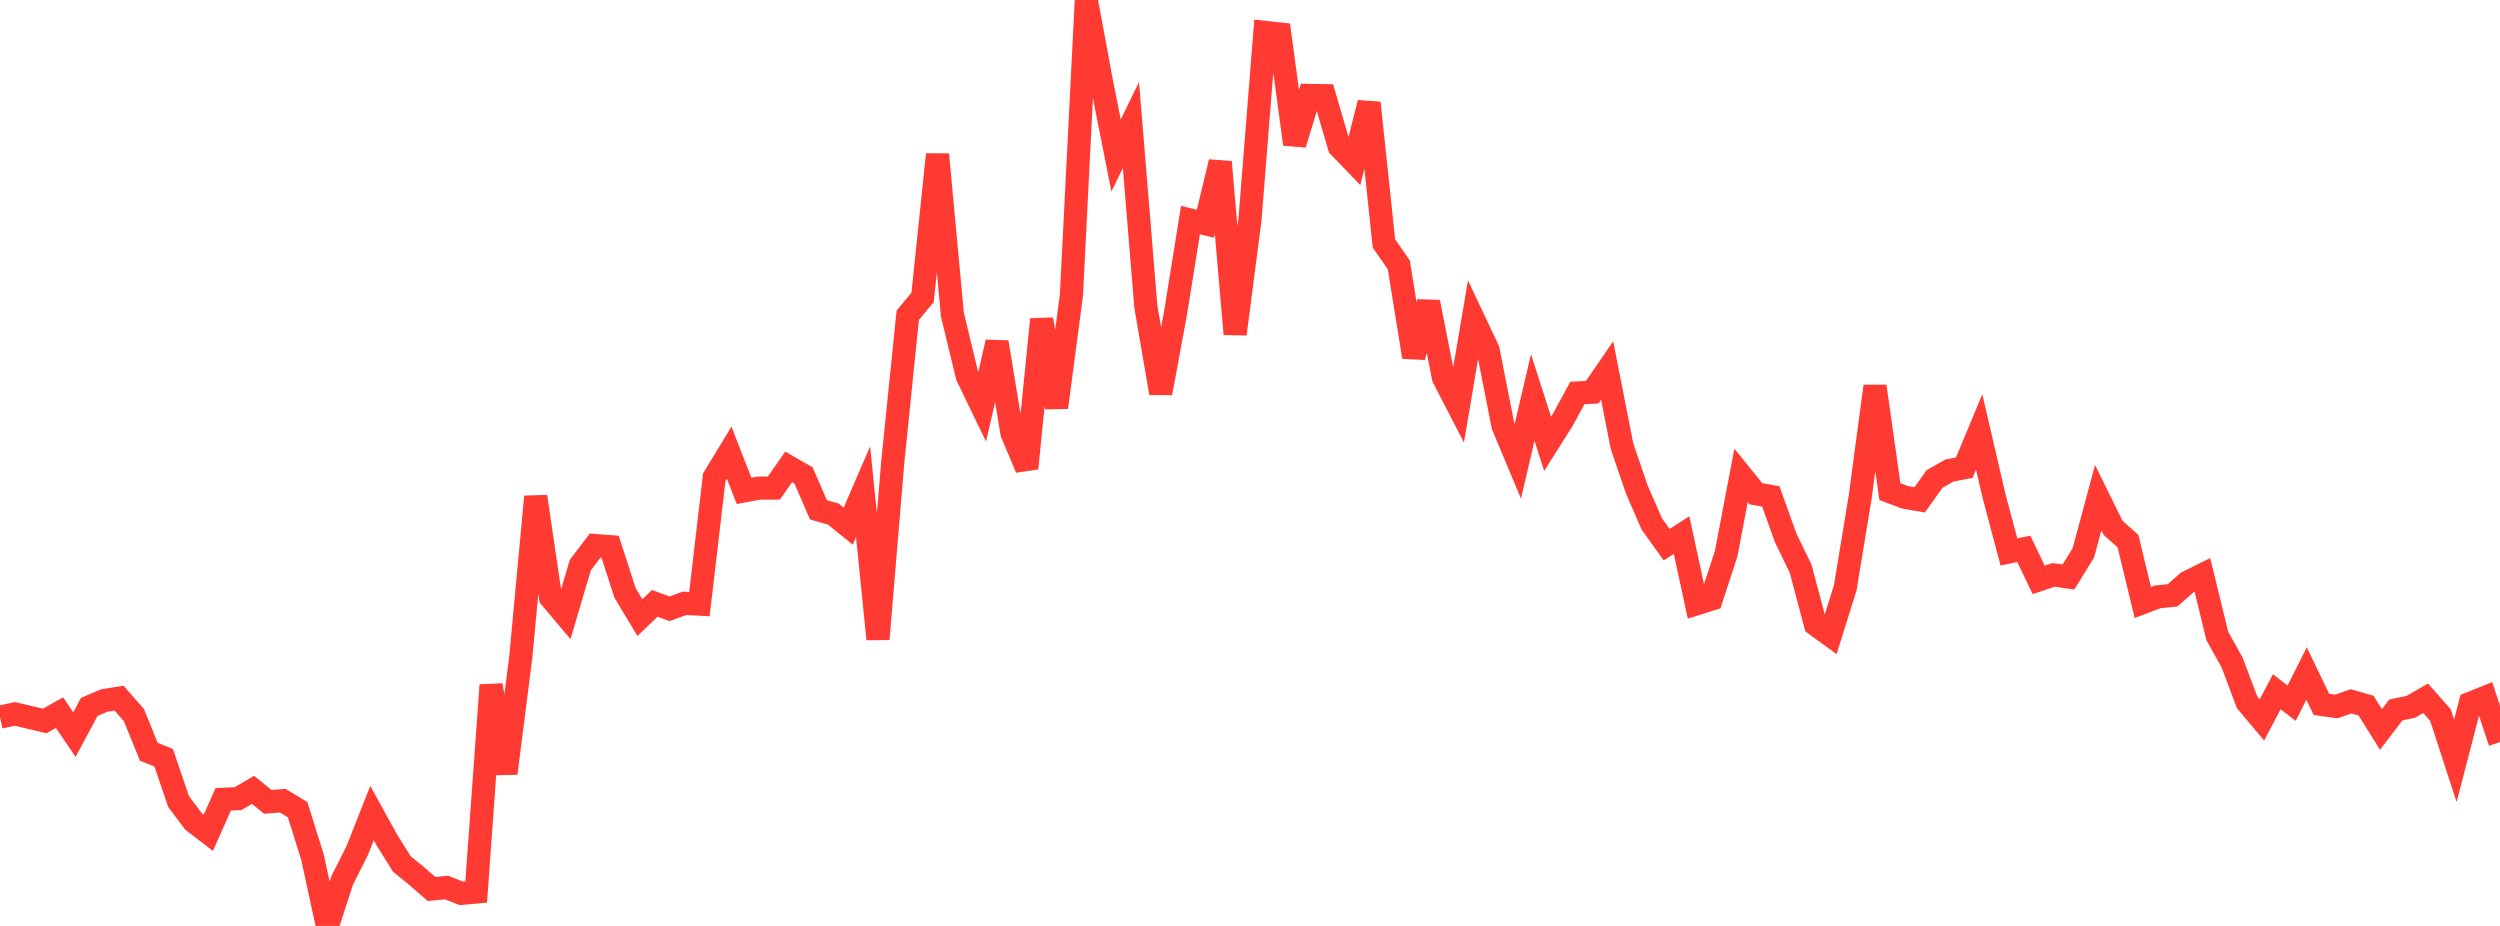 <?xml version="1.0" standalone="no"?>
<!DOCTYPE svg PUBLIC "-//W3C//DTD SVG 1.1//EN" "http://www.w3.org/Graphics/SVG/1.1/DTD/svg11.dtd">

<svg width="135" height="50" viewBox="0 0 135 50" preserveAspectRatio="none" 
  xmlns="http://www.w3.org/2000/svg"
  xmlns:xlink="http://www.w3.org/1999/xlink">


<polyline points="0.0, 38.724 0.804, 38.551 1.607, 38.741 2.411, 38.933 3.214, 38.483 4.018, 39.668 4.821, 38.174 5.625, 37.829 6.429, 37.7 7.232, 38.617 8.036, 40.595 8.839, 40.917 9.643, 43.285 10.446, 44.353 11.25, 44.973 12.054, 43.163 12.857, 43.125 13.661, 42.652 14.464, 43.301 15.268, 43.237 16.071, 43.721 16.875, 46.289 17.679, 50.0 18.482, 47.534 19.286, 45.94 20.089, 43.903 20.893, 45.361 21.696, 46.65 22.5, 47.306 23.304, 48.007 24.107, 47.925 24.911, 48.241 25.714, 48.168 26.518, 36.997 27.321, 41.761 28.125, 35.46 28.929, 26.817 29.732, 32.27 30.536, 33.223 31.339, 30.51 32.143, 29.459 32.946, 29.521 33.75, 32.01 34.554, 33.35 35.357, 32.581 36.161, 32.876 36.964, 32.578 37.768, 32.623 38.571, 25.767 39.375, 24.443 40.179, 26.507 40.982, 26.356 41.786, 26.357 42.589, 25.213 43.393, 25.676 44.196, 27.533 45.0, 27.76 45.804, 28.411 46.607, 26.557 47.411, 34.51 48.214, 24.902 49.018, 17.026 49.821, 16.057 50.625, 8.339 51.429, 16.987 52.232, 20.313 53.036, 21.973 53.839, 18.477 54.643, 23.377 55.446, 25.287 56.25, 17.245 57.054, 22.002 57.857, 15.937 58.661, 0.0 59.464, 4.339 60.268, 8.4 61.071, 6.75 61.875, 16.561 62.679, 21.226 63.482, 16.885 64.286, 11.885 65.089, 12.083 65.893, 8.748 66.696, 18.038 67.5, 11.844 68.304, 1.749 69.107, 1.837 69.911, 7.787 70.714, 5.152 71.518, 5.167 72.321, 7.918 73.125, 8.75 73.929, 5.554 74.732, 13.144 75.536, 14.307 76.339, 19.277 77.143, 16.316 77.946, 20.394 78.75, 21.948 79.554, 17.202 80.357, 18.9 81.161, 22.984 81.964, 24.904 82.768, 21.466 83.571, 23.968 84.375, 22.697 85.179, 21.219 85.982, 21.179 86.786, 20.009 87.589, 24.097 88.393, 26.446 89.196, 28.29 90.0, 29.413 90.804, 28.893 91.607, 32.606 92.411, 32.351 93.214, 29.893 94.018, 25.669 94.821, 26.661 95.625, 26.808 96.429, 29.053 97.232, 30.704 98.036, 33.723 98.839, 34.308 99.643, 31.742 100.446, 26.866 101.25, 20.859 102.054, 26.547 102.857, 26.851 103.661, 26.993 104.464, 25.868 105.268, 25.408 106.071, 25.256 106.875, 23.322 107.679, 26.788 108.482, 29.806 109.286, 29.638 110.089, 31.315 110.893, 31.044 111.696, 31.158 112.5, 29.858 113.304, 26.873 114.107, 28.502 114.911, 29.22 115.714, 32.536 116.518, 32.23 117.321, 32.148 118.125, 31.439 118.929, 31.042 119.732, 34.337 120.536, 35.778 121.339, 37.917 122.143, 38.875 122.946, 37.356 123.75, 37.97 124.554, 36.368 125.357, 38.036 126.161, 38.149 126.964, 37.872 127.768, 38.105 128.571, 39.391 129.375, 38.338 130.179, 38.169 130.982, 37.706 131.786, 38.615 132.589, 41.085 133.393, 37.983 134.196, 37.662 135.0, 40.075" fill="none" stroke="#ff3a33" stroke-width="1.25"/>

</svg>